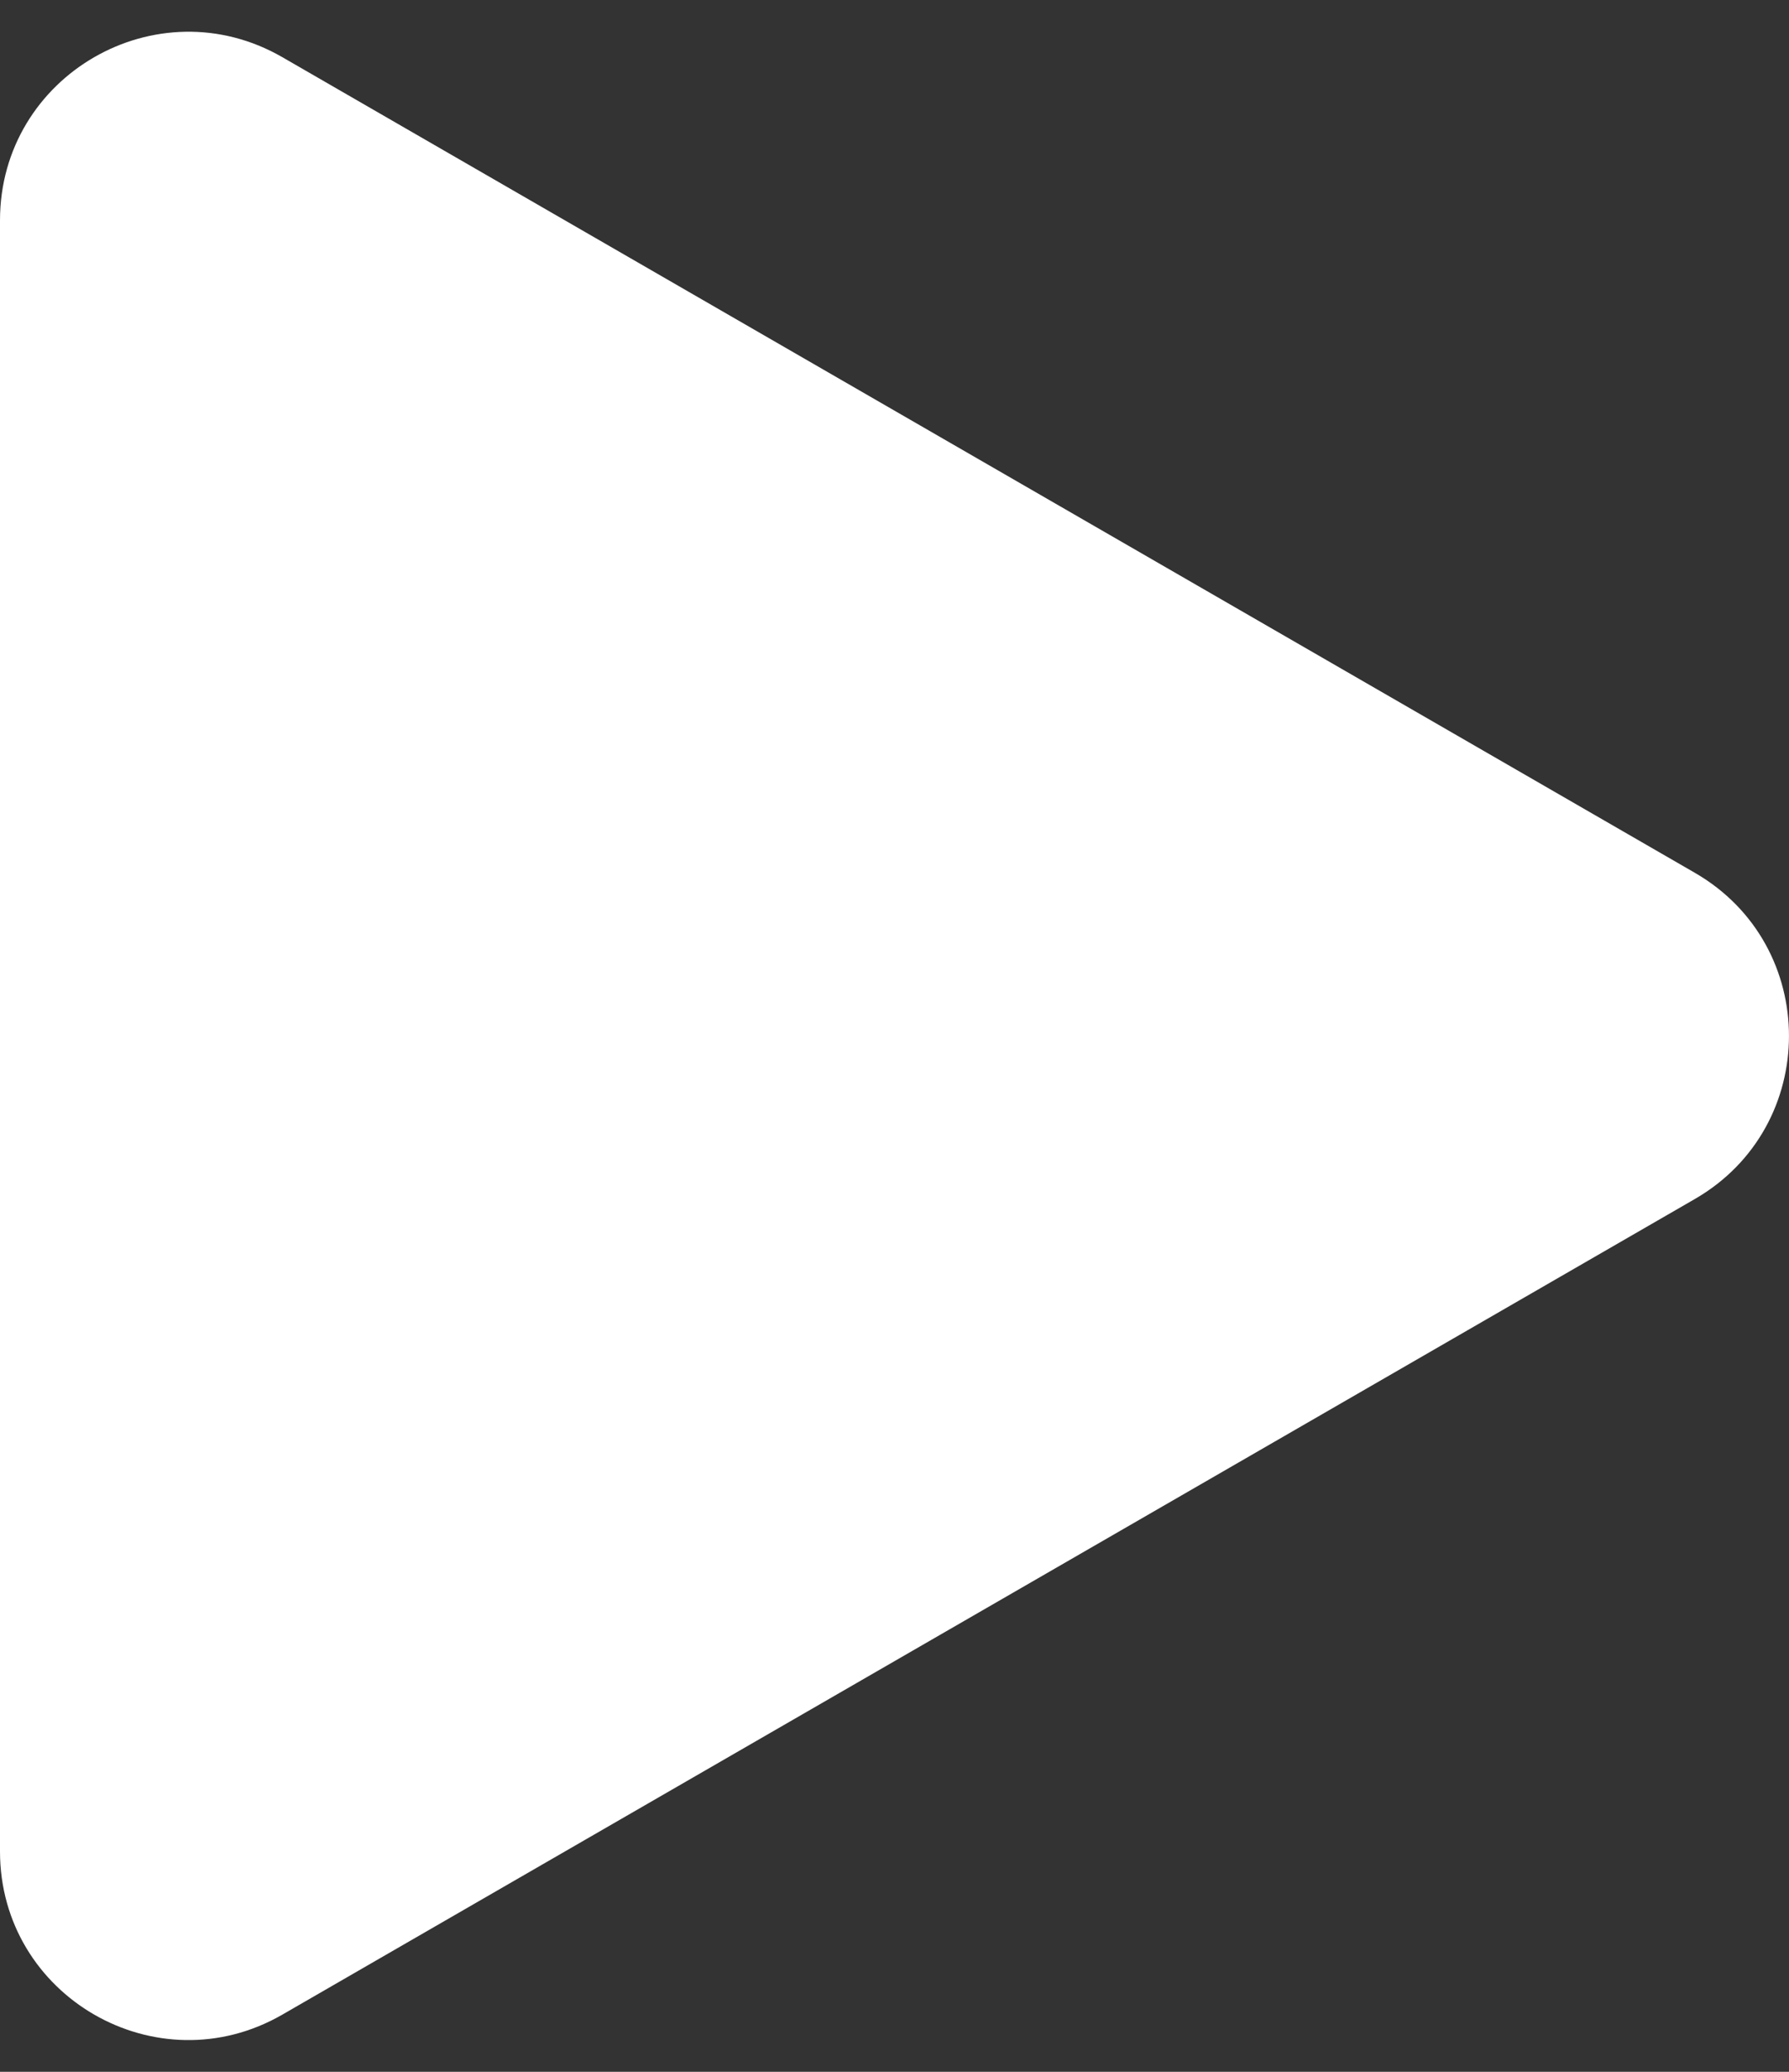 <svg width="19" height="22" viewBox="0 0 19 22" fill="none" xmlns="http://www.w3.org/2000/svg">
<rect x="0" y="0" width="19" height="22" fill="#333333" stroke="none"/>
<path d="M18 9.268C19.333 10.038 19.333 11.962 18 12.732L3 21.392C1.667 22.162 -9.11955e-07 21.2 -8.44657e-07 19.66L-8.75532e-08 2.34C-2.02551e-08 0.8 1.667 -0.162 3 0.608L18 9.268Z" fill="white"/>
</svg>
